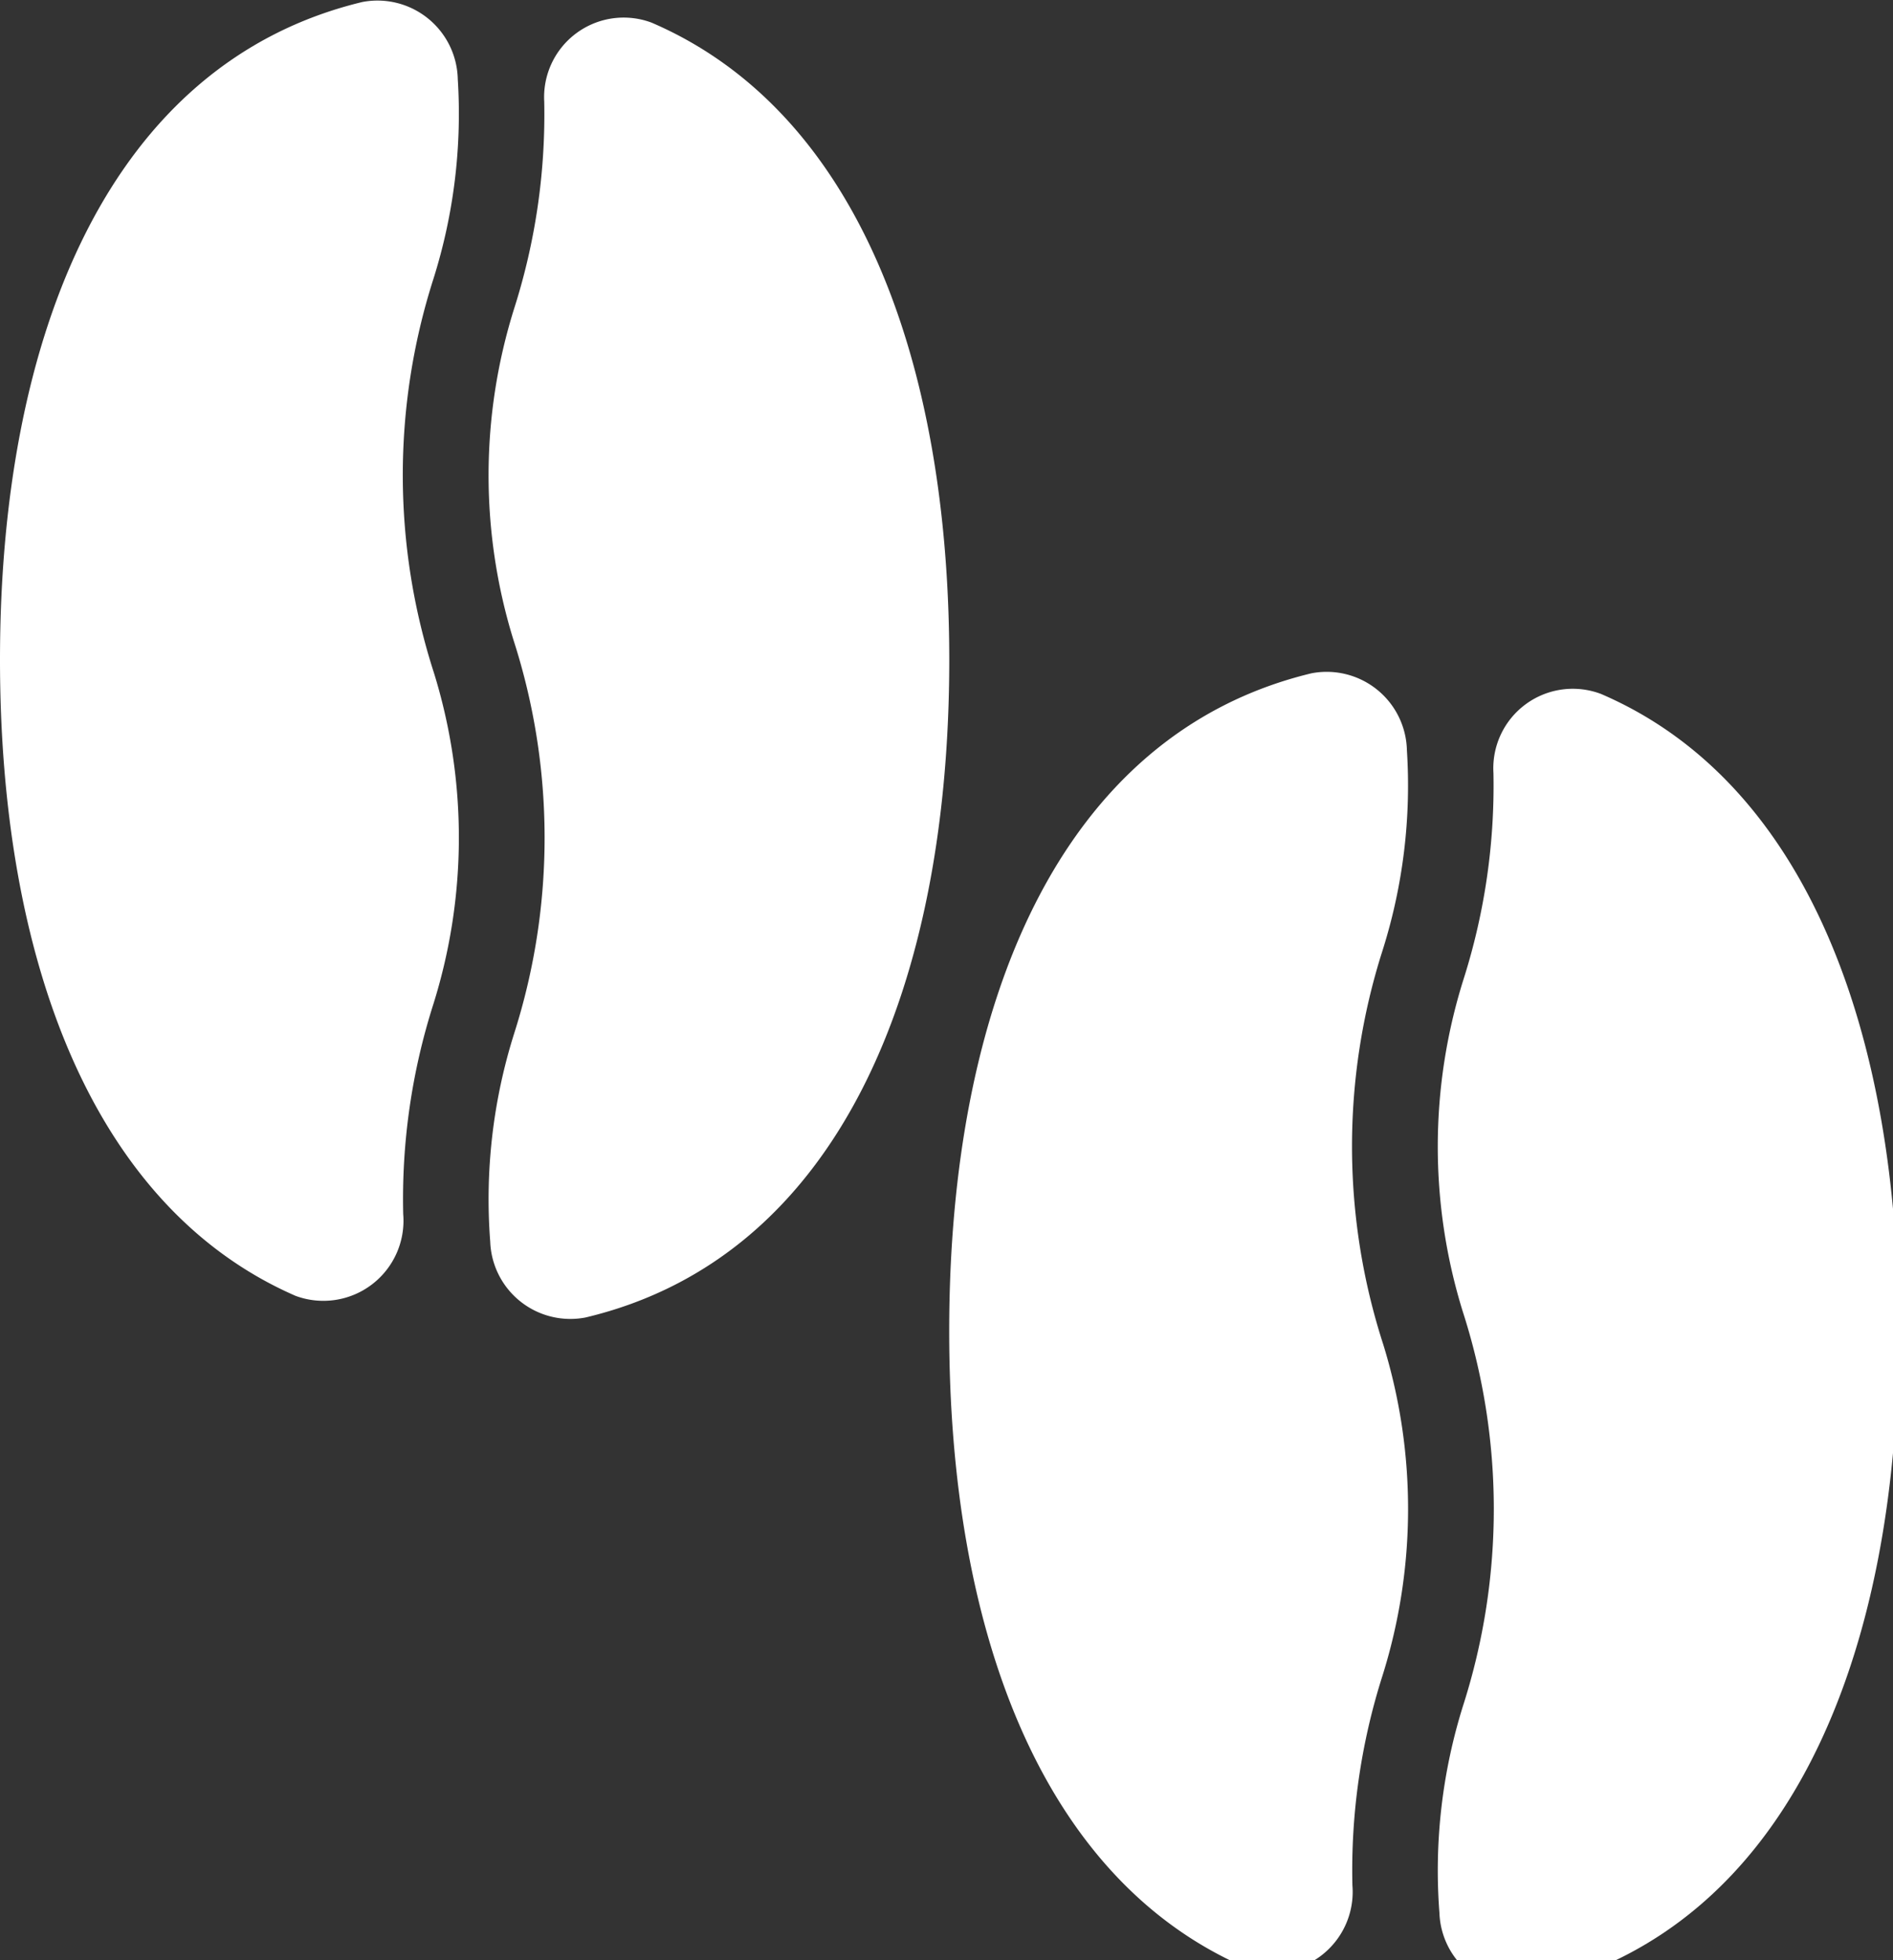 <svg xmlns="http://www.w3.org/2000/svg" width="28" height="29"><rect width="100%" height="100%" fill="#333333" stroke="none"/><g data-name="グループ 15" fill="#fff"><g data-name="グループ 5"><path data-name="パス 25" d="M6.409 14.859a8.237 8.237 0 00.011-4.9 9.525 9.525 0 01-.011-5.827 8.117 8.117 0 00.362-2.964A1.188 1.188 0 005.358.03C1.625.93 0 4.939 0 9.759c0 4.374 1.334 8.086 4.371 9.412a1.185 1.185 0 001.593-1.209 9.485 9.485 0 01.445-3.103z"/><path data-name="パス 26" d="M9.638.335A1.177 1.177 0 008.05 1.504a9.46 9.46 0 01-.445 3.061 8.237 8.237 0 00-.011 4.9 9.532 9.532 0 01.011 5.825 8.144 8.144 0 00-.354 3.078 1.186 1.186 0 001.411 1.123c3.748-.892 5.379-4.9 5.379-9.732-.003-4.389-1.343-8.107-4.403-9.424z"/></g><g data-name="グループ 6"><path data-name="パス 27" d="M20.449 24.79a8.237 8.237 0 00.011-4.9 9.525 9.525 0 01-.011-5.826 8.091 8.091 0 00.361-2.964 1.187 1.187 0 00-1.412-1.139c-3.733.9-5.358 4.909-5.358 9.729 0 4.374 1.334 8.086 4.371 9.412a1.186 1.186 0 001.593-1.209 9.485 9.485 0 01.445-3.103z"/><path data-name="パス 28" d="M23.68 10.266a1.176 1.176 0 00-1.59 1.169 9.46 9.46 0 01-.445 3.061 8.237 8.237 0 00-.011 4.9 9.532 9.532 0 01.011 5.825 8.144 8.144 0 00-.354 3.078 1.186 1.186 0 001.411 1.123c3.748-.892 5.379-4.9 5.379-9.732-.001-4.389-1.343-8.11-4.401-9.424z"/></g></g></svg>
